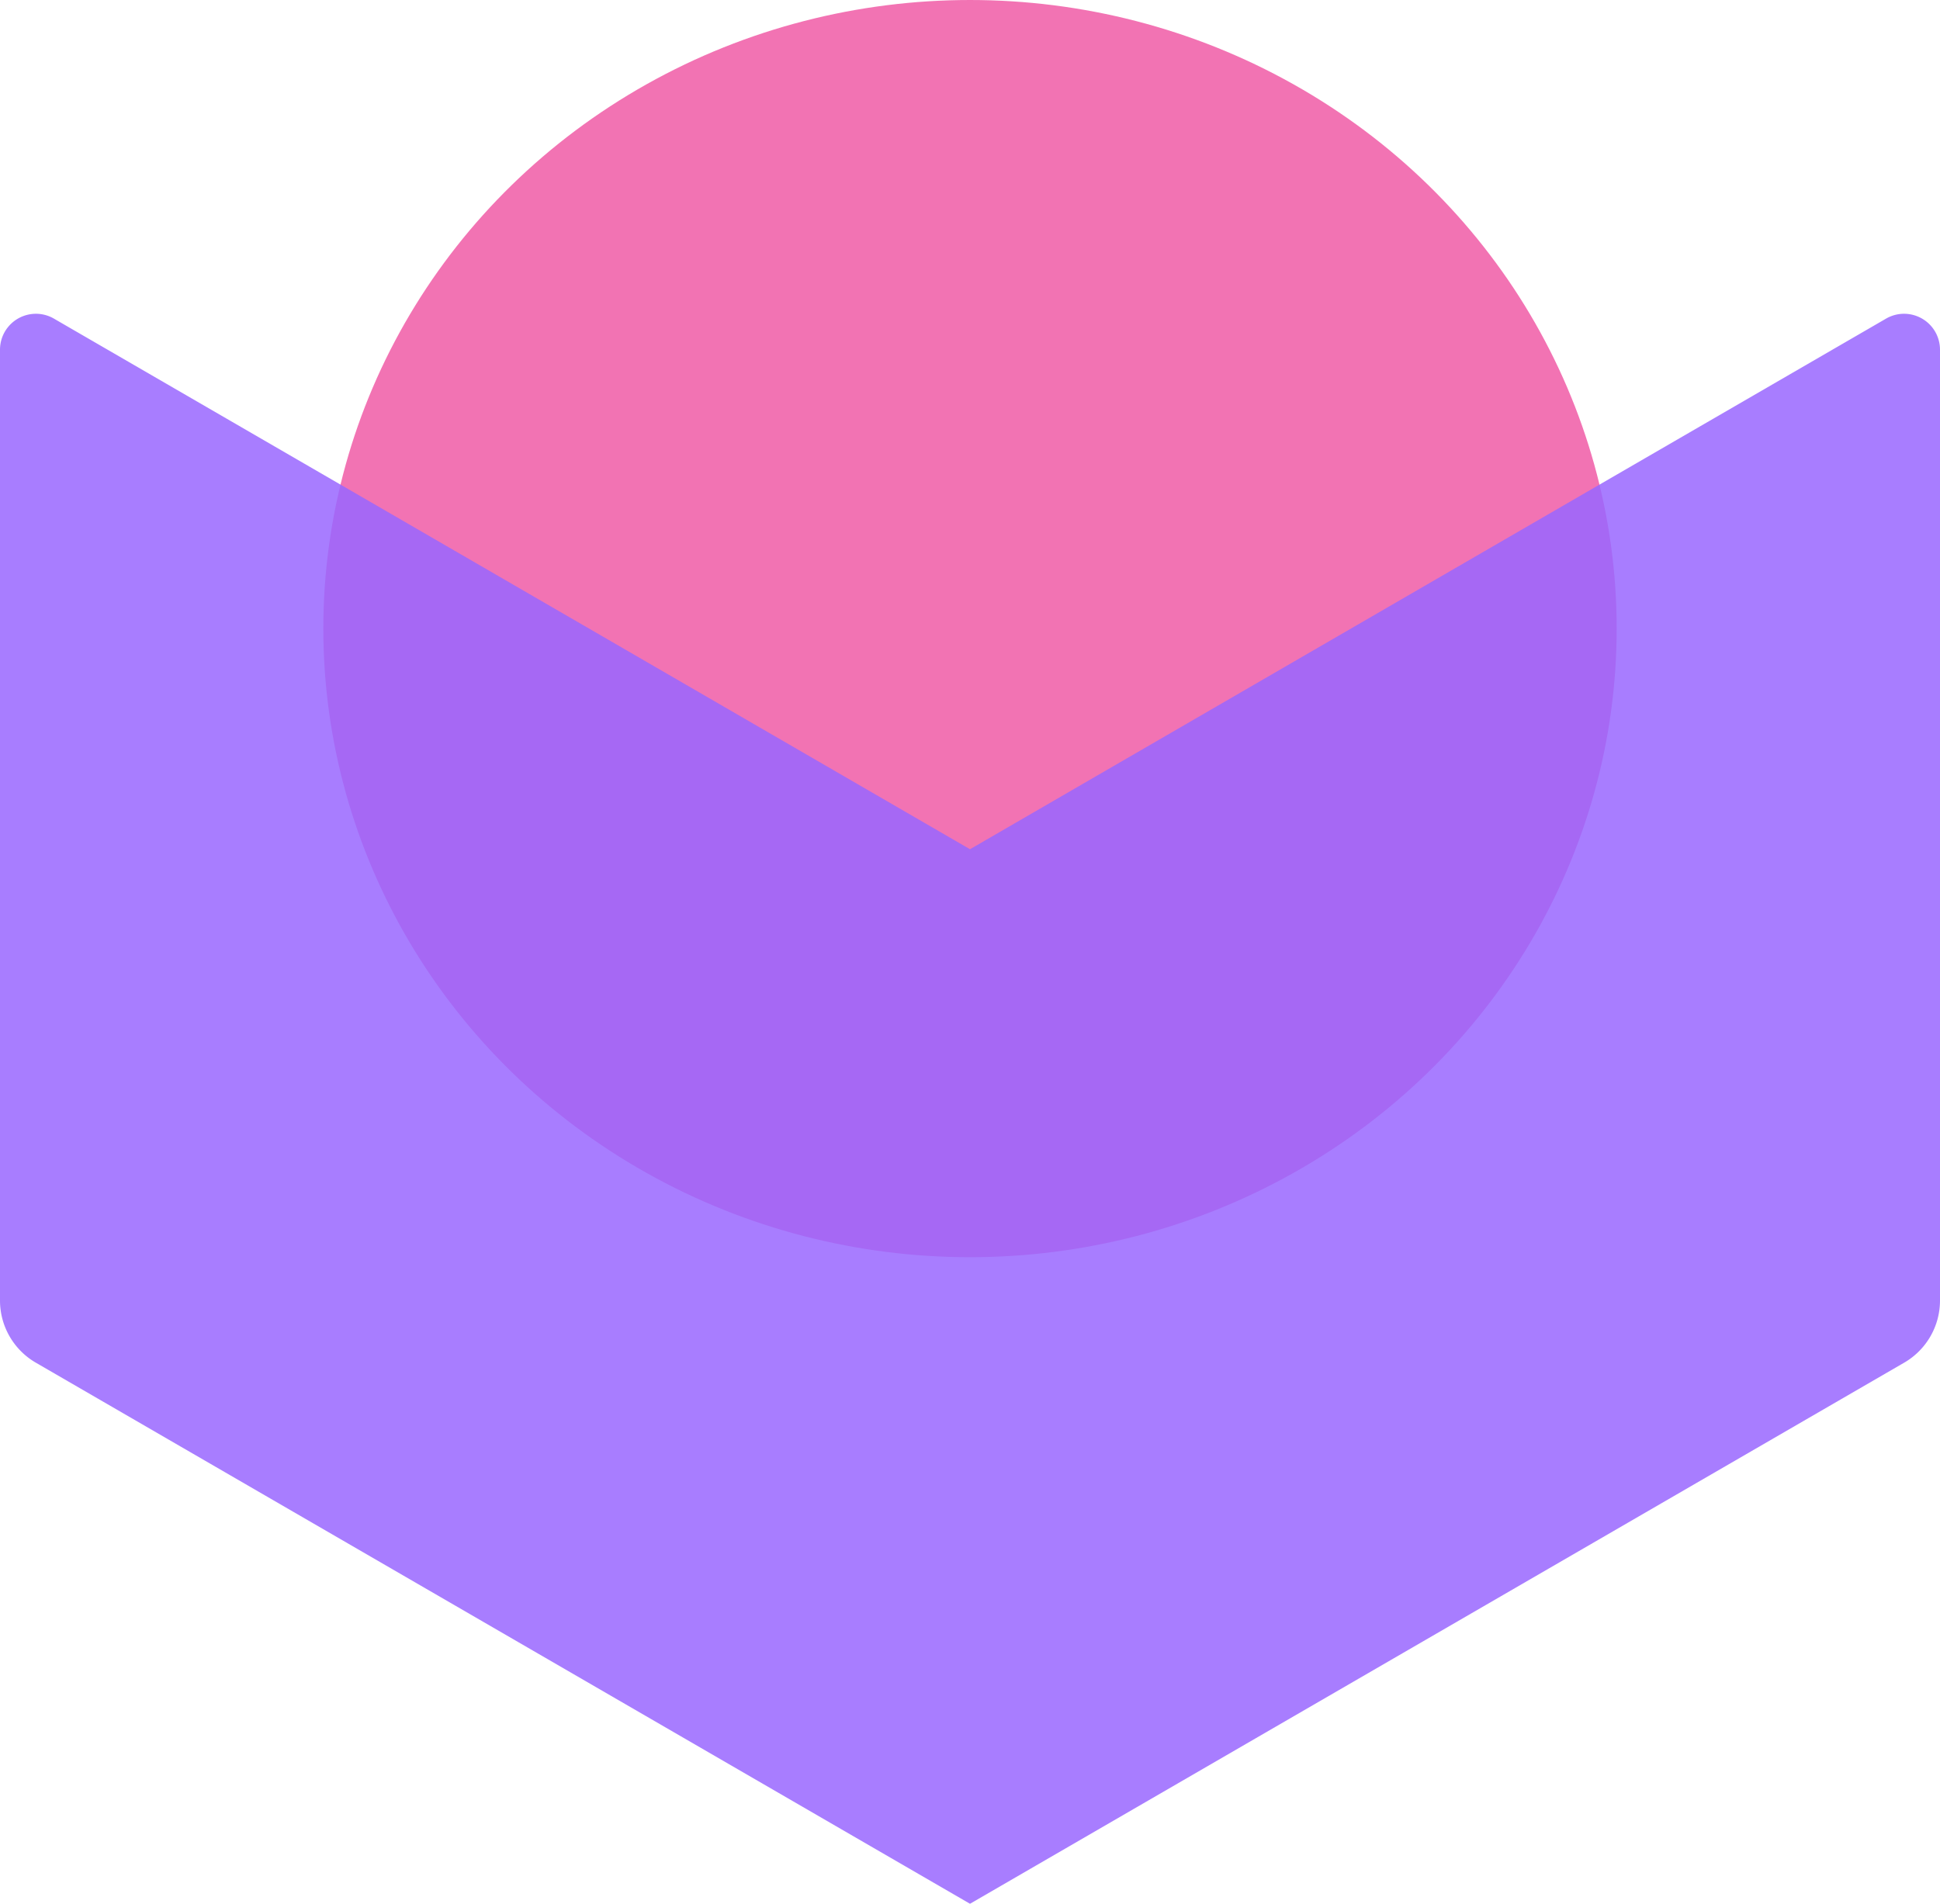 <svg xmlns="http://www.w3.org/2000/svg" fill="none" viewBox="0 0 54 53"><ellipse cx="27" cy="17.5" fill="#F05BA6" fill-opacity=".85" rx="18" ry="17.5"/><path fill="#96F" fill-opacity=".85" d="M0 9.735a1 1 0 0 1 1.501-.865L27 23.642V53L.997 37.936A2 2 0 0 1 0 36.206V9.735zm54 0a1 1 0 0 0-1.501-.865L27 23.642V53l26.003-15.064a2 2 0 0 0 .997-1.73V9.735z"/></svg>